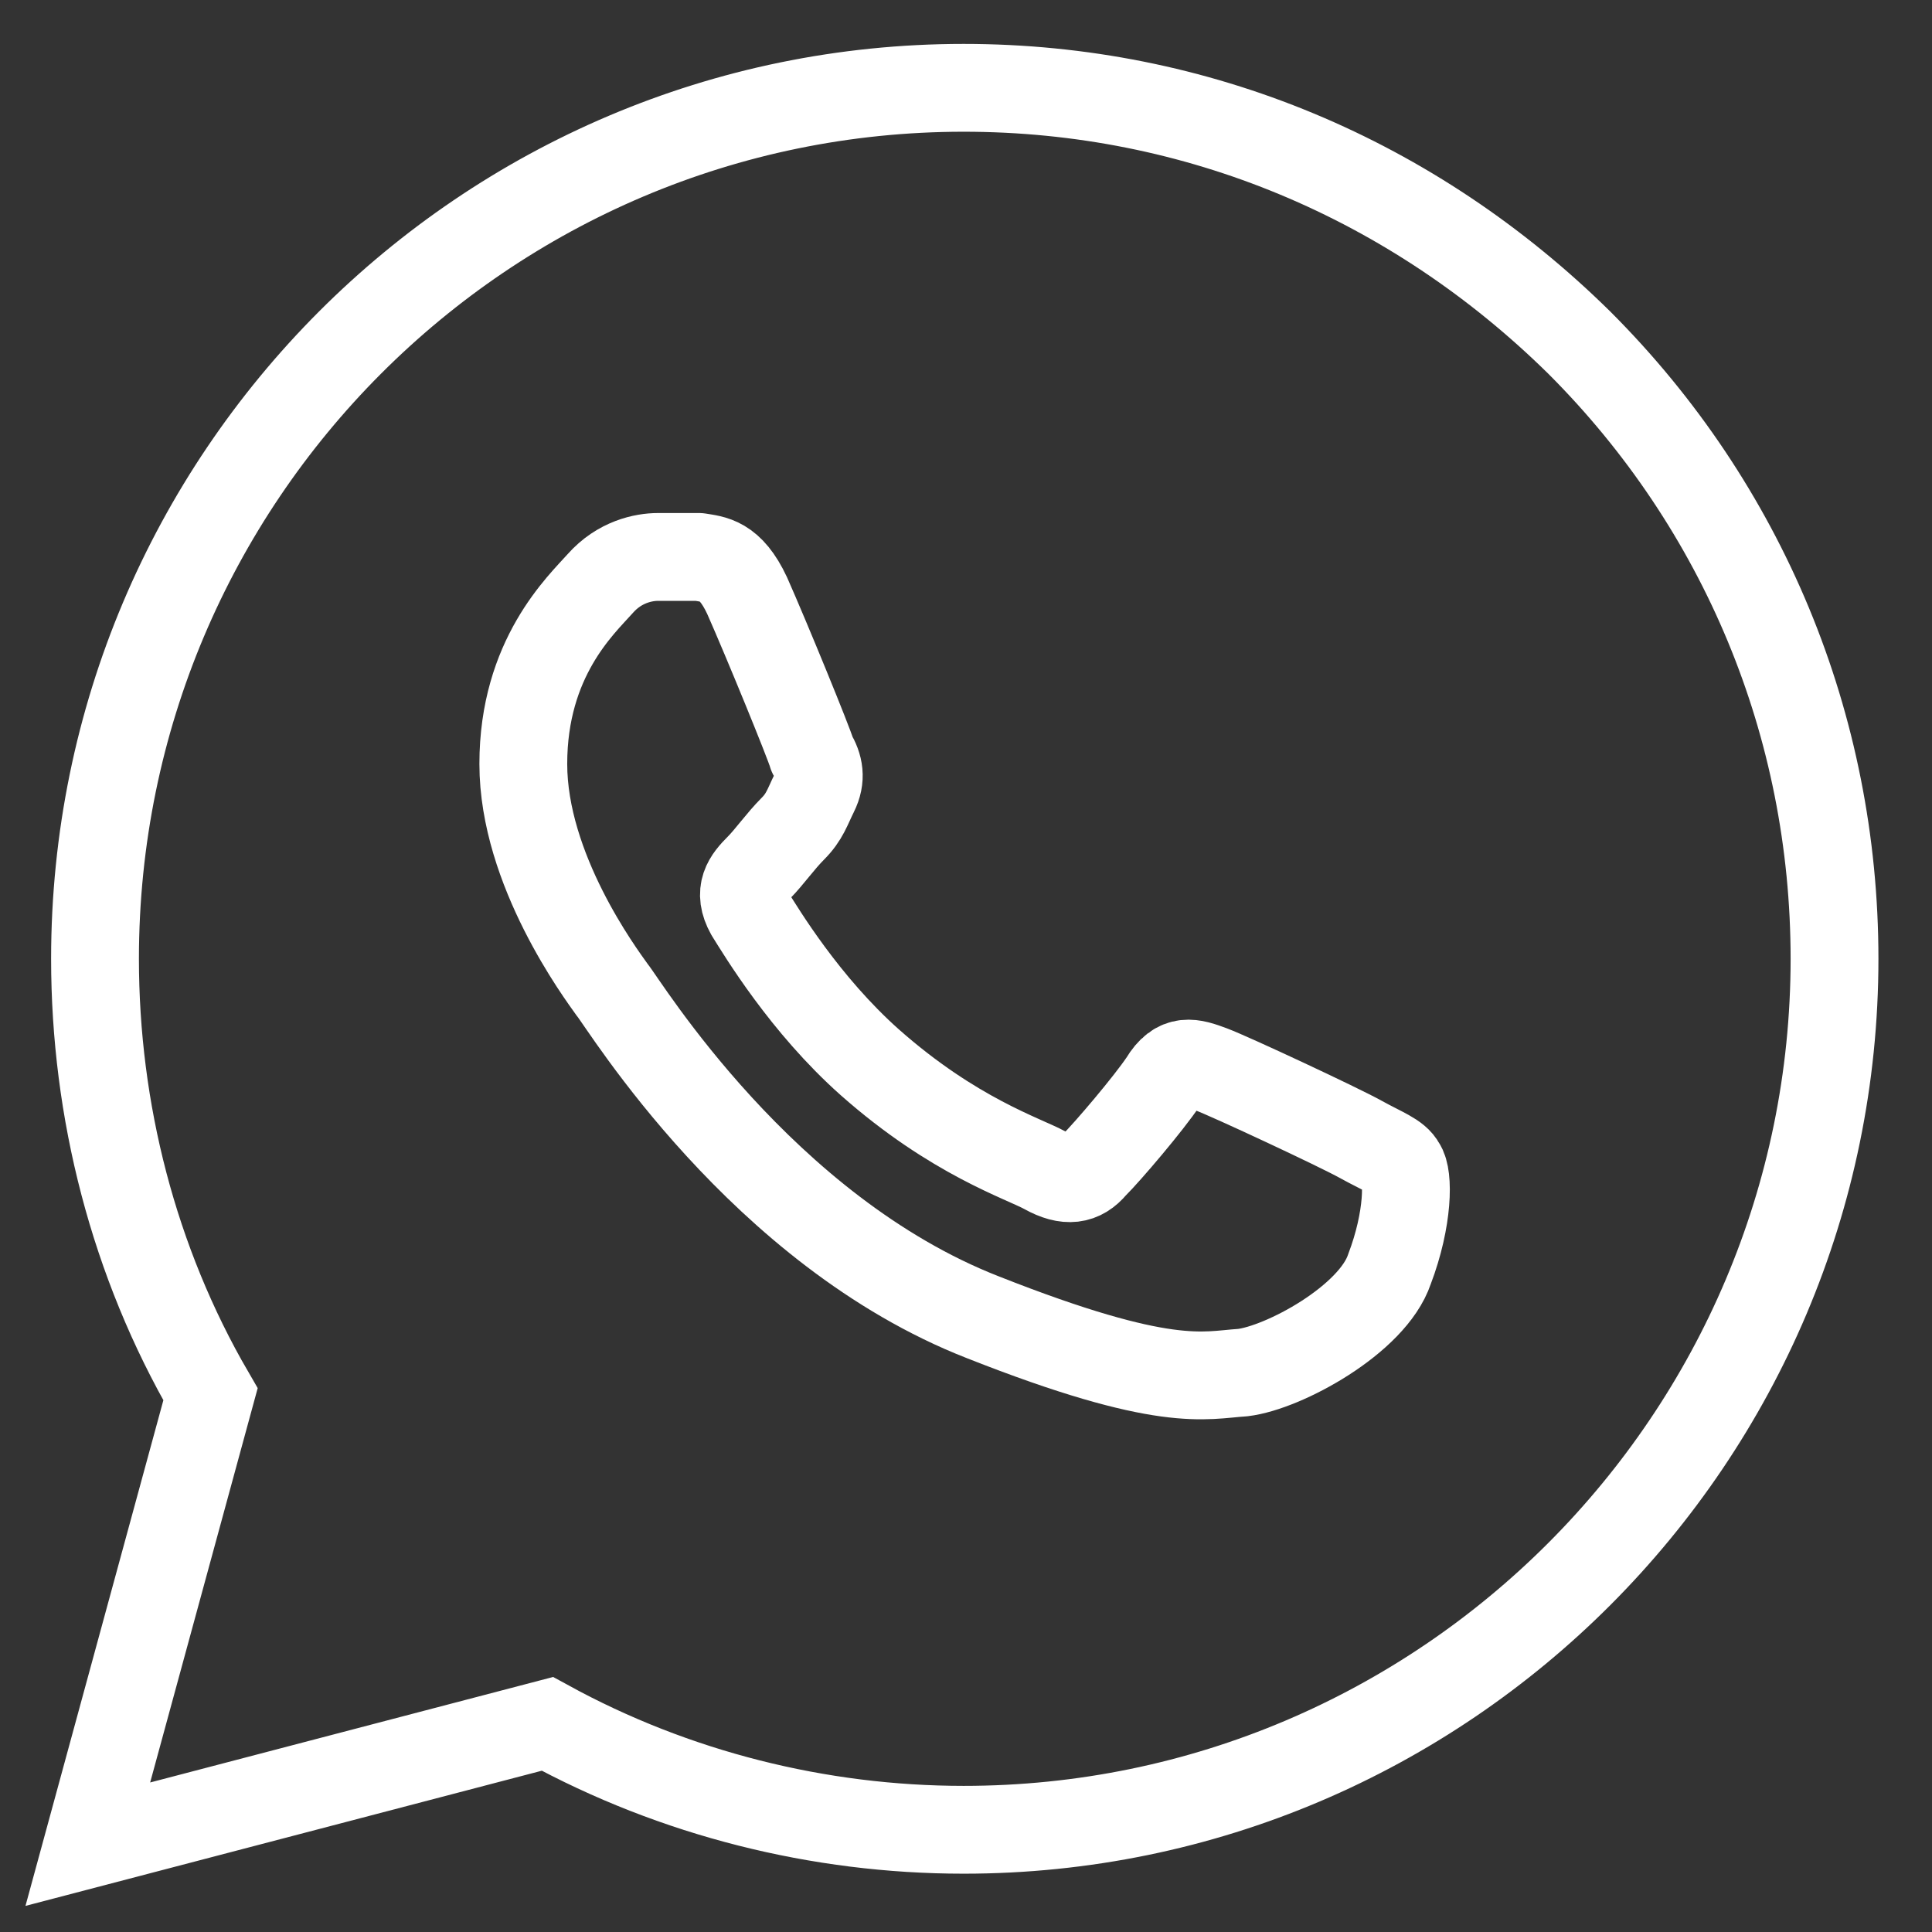 <?xml version="1.0" encoding="UTF-8"?> <svg xmlns="http://www.w3.org/2000/svg" width="22" height="22" viewBox="0 0 22 22" fill="none"><rect x="0" y="0" width="22" height="22" fill="#333333" stroke="none"/><path d="M8.507 6.781C8.315 6.37 8.123 6.37 7.959 6.342C7.822 6.342 7.658 6.342 7.493 6.342C7.329 6.342 7.055 6.397 6.836 6.644C6.617 6.89 5.959 7.493 5.959 8.699C5.959 9.904 6.836 11.082 6.973 11.274C7.11 11.438 8.671 14.014 11.192 15C13.274 15.822 13.712 15.658 14.151 15.63C14.617 15.575 15.63 15.027 15.822 14.452C16.041 13.877 16.041 13.384 15.959 13.274C15.904 13.164 15.74 13.11 15.493 12.973C15.247 12.836 14.014 12.26 13.795 12.178C13.575 12.096 13.411 12.041 13.247 12.315C13.082 12.562 12.617 13.11 12.452 13.274C12.315 13.438 12.151 13.466 11.904 13.329C11.658 13.192 10.863 12.945 9.904 12.096C9.164 11.438 8.671 10.616 8.534 10.397C8.397 10.151 8.507 10.014 8.644 9.877C8.754 9.767 8.89 9.575 9.027 9.438C9.164 9.301 9.192 9.192 9.274 9.027C9.356 8.863 9.329 8.726 9.247 8.589C9.219 8.479 8.726 7.274 8.507 6.781Z" stroke="white" stroke-linecap="round" stroke-linejoin="round"></path><path d="M1 21L2.397 15.877C1.521 14.37 1.082 12.644 1.082 10.918C1.082 5.438 5.521 1 10.973 1C13.63 1 16.096 2.041 17.986 3.904C19.849 5.767 20.89 8.26 20.89 10.918C20.89 16.37 16.452 20.836 10.973 20.836C9.329 20.836 7.685 20.425 6.233 19.63L1 21Z" stroke="white" stroke-miterlimit="10"></path></svg> 